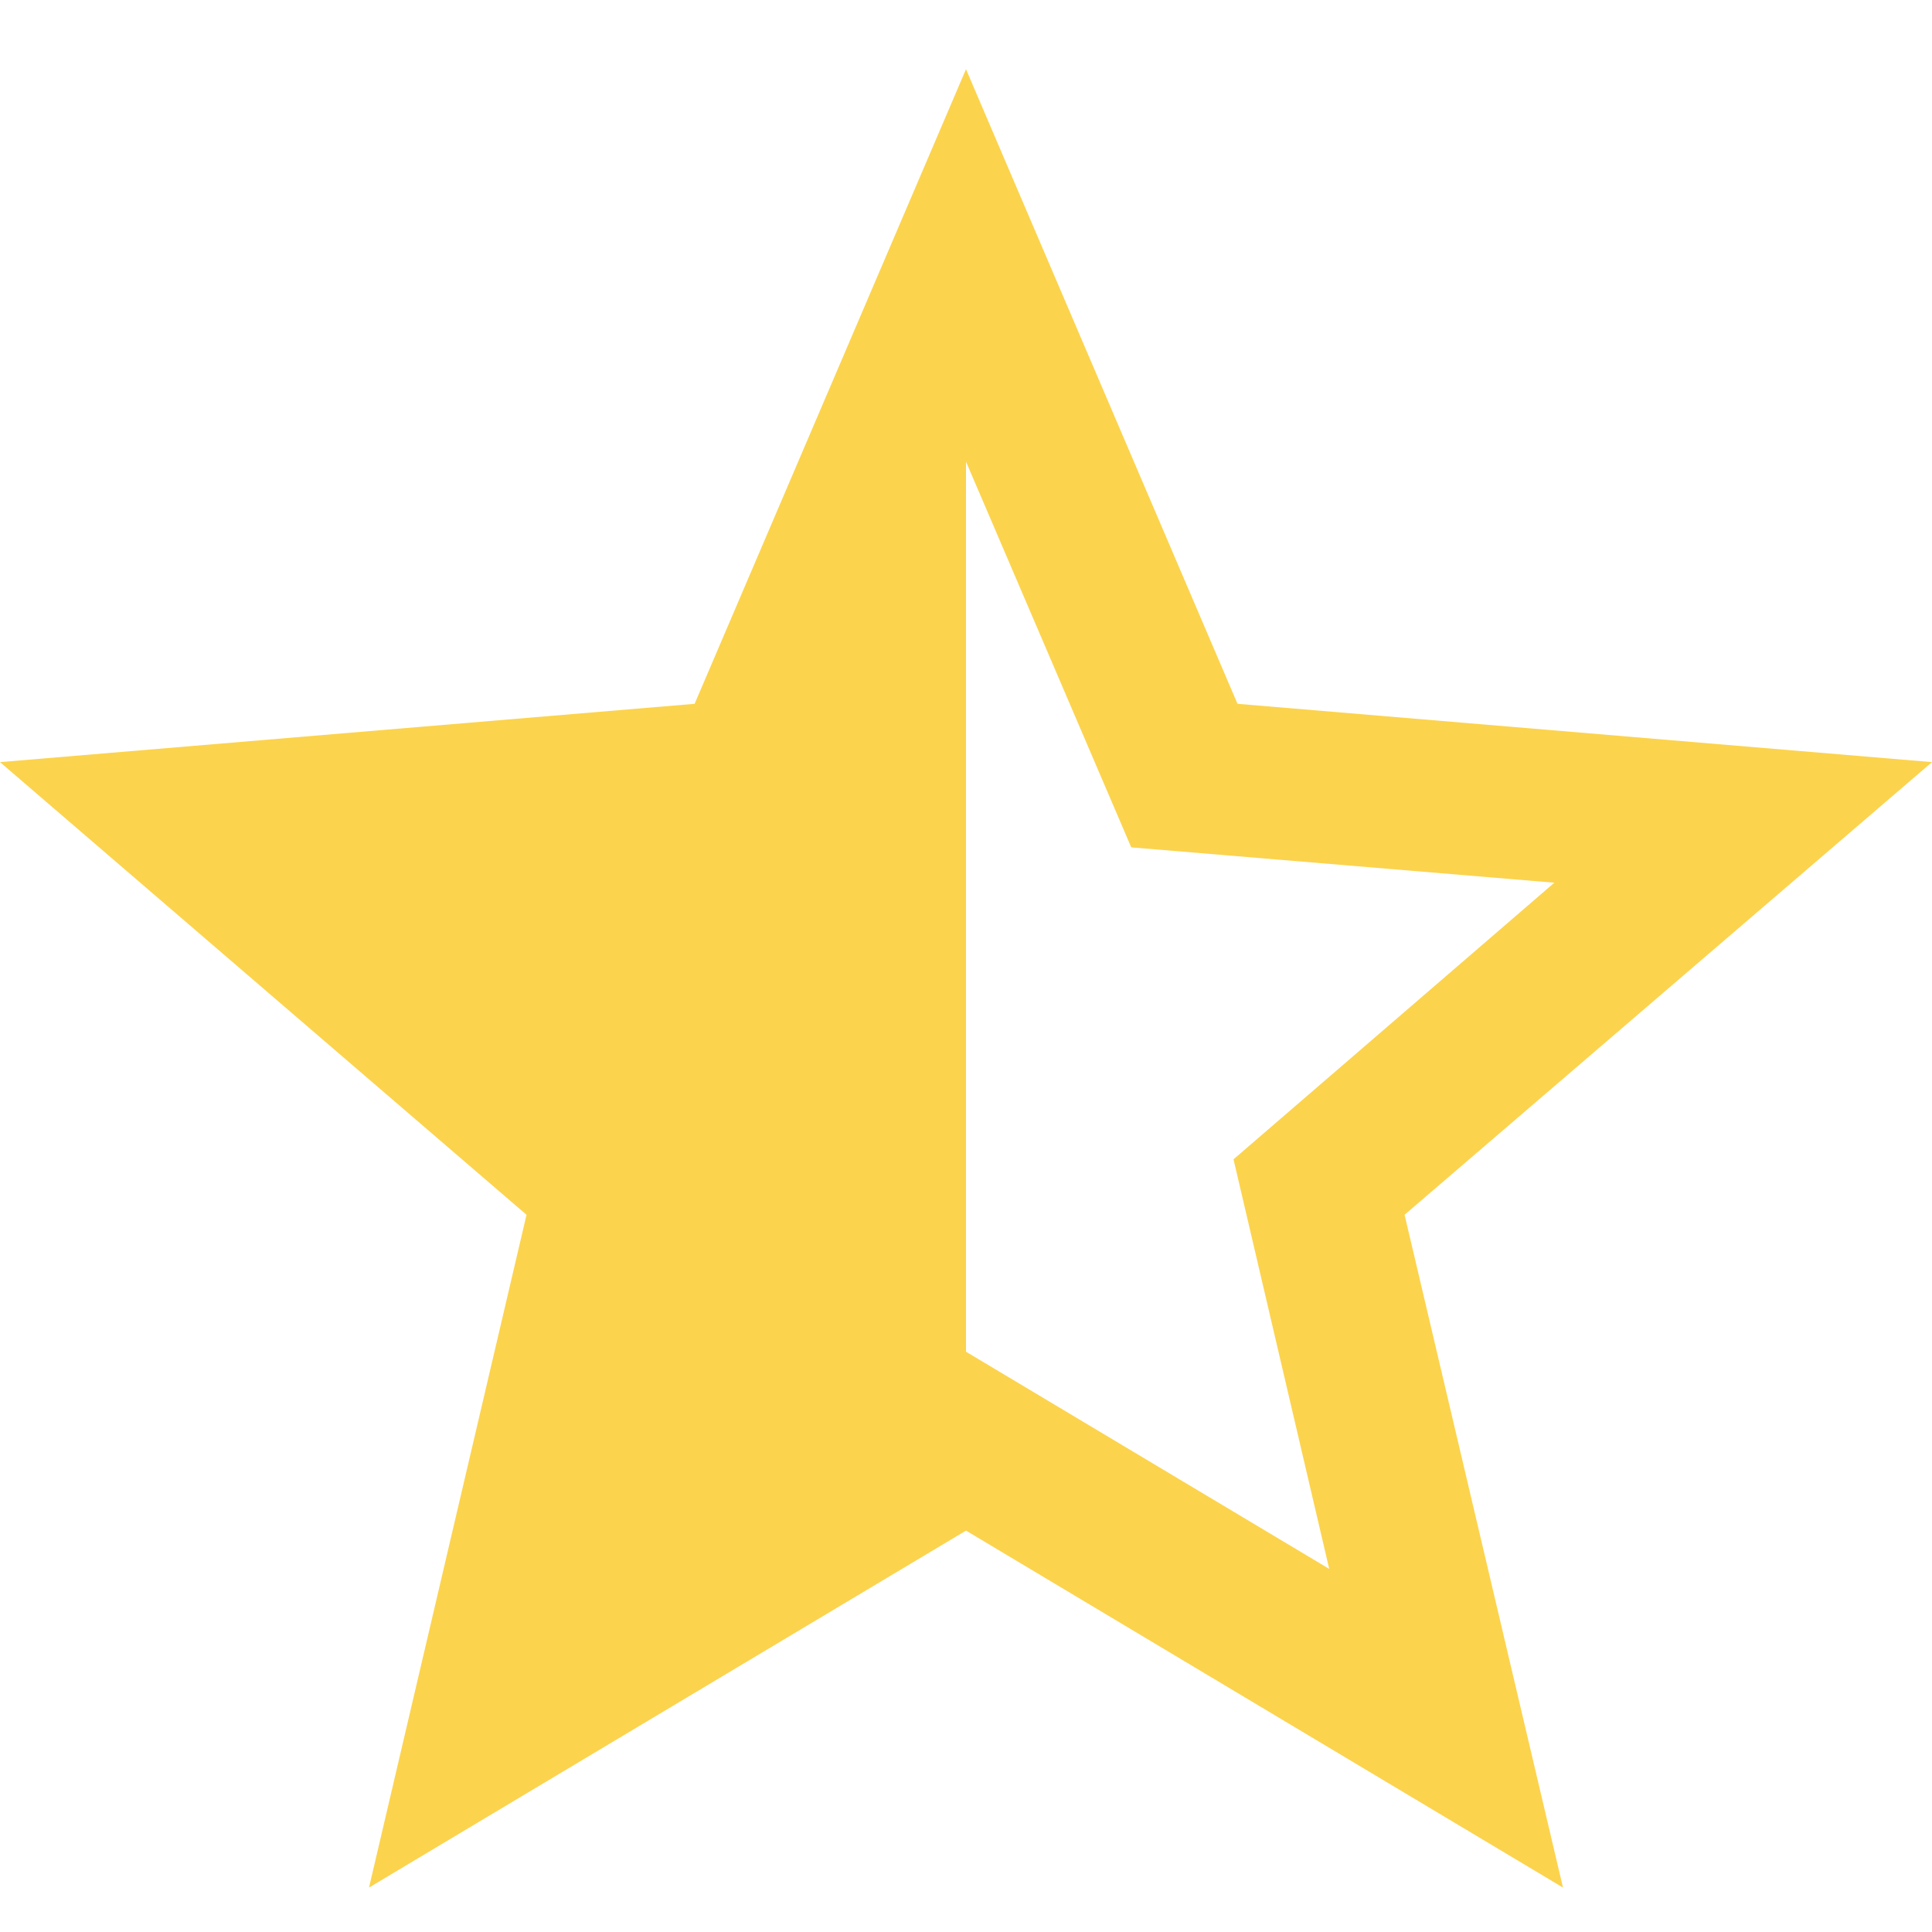 <svg width="17" height="17" viewBox="0 0 17 17" fill="none" xmlns="http://www.w3.org/2000/svg">
<path d="M8.5 11.894V4.062L9.954 7.456L13.677 7.767L10.854 10.201L11.696 13.805L8.5 11.894ZM17 6.706L10.889 6.193L8.5 0.609L6.112 6.193L0 6.706L4.633 10.689L3.247 16.609L8.5 13.468L13.753 16.609L12.359 10.689L17 6.706Z" fill="#FCD34D"/>
</svg>
